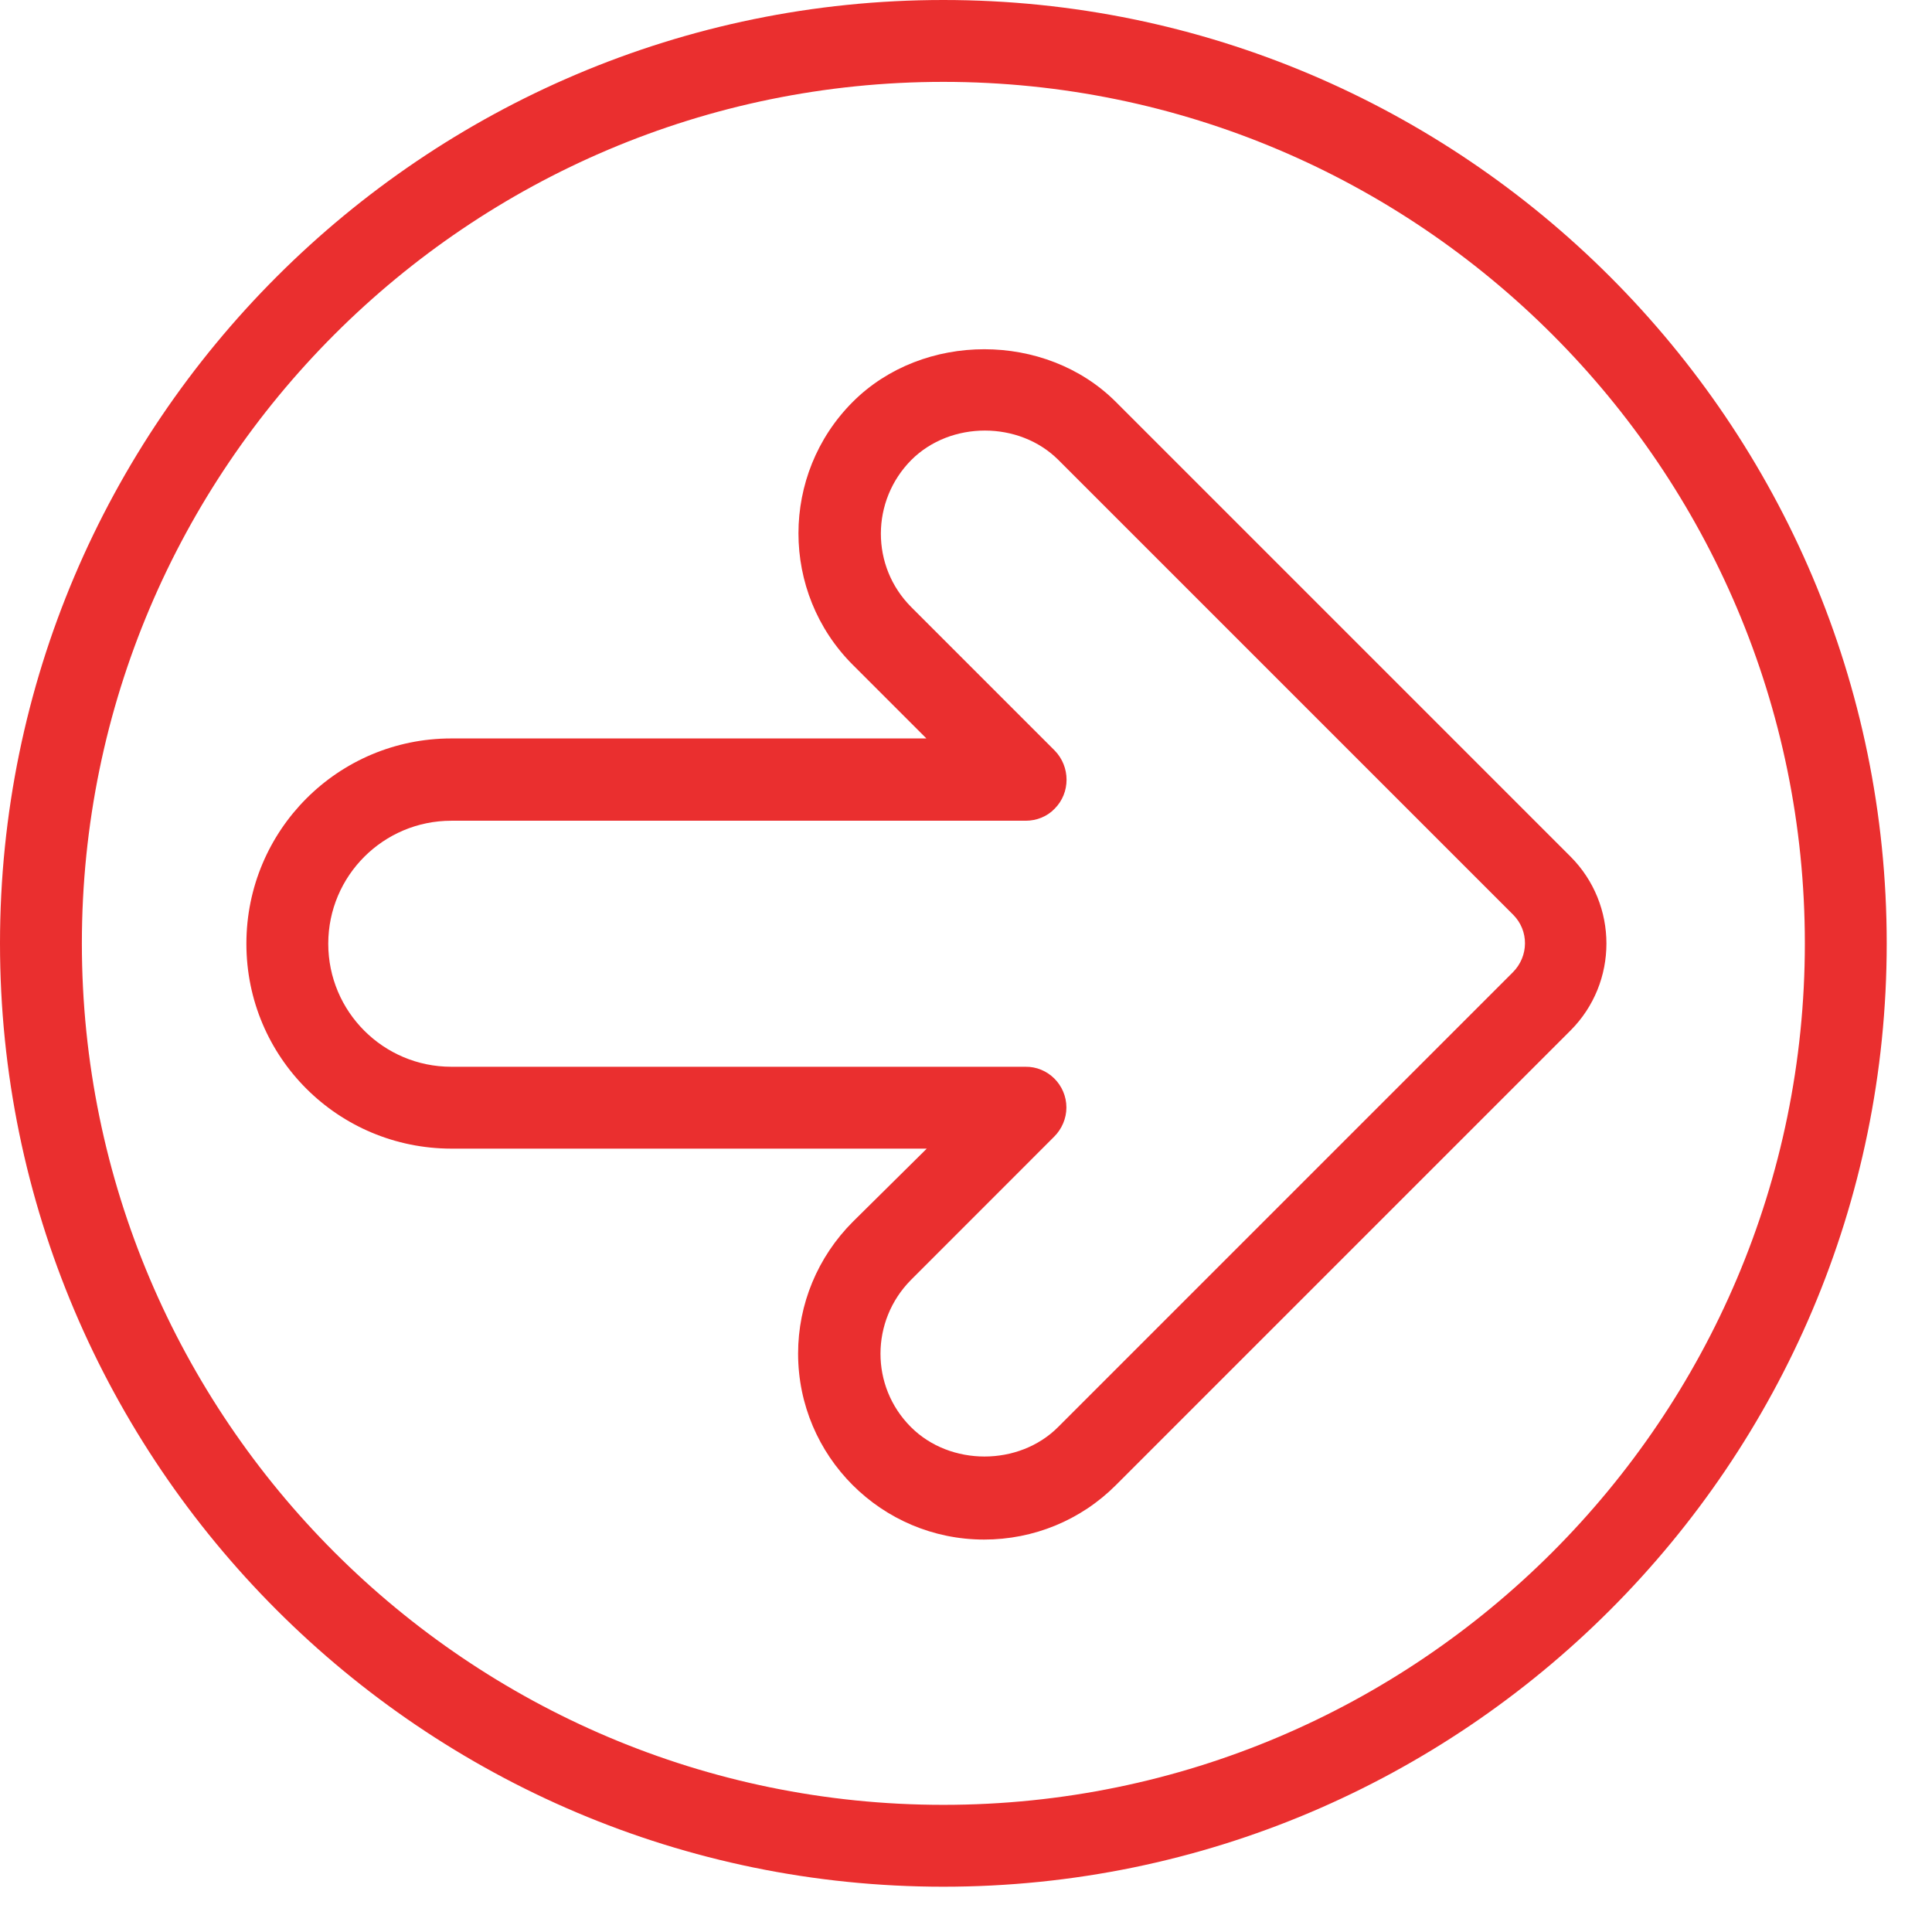 <svg width="32" height="32" viewBox="0 0 32 32" fill="none" xmlns="http://www.w3.org/2000/svg">
<g id="Group">
<path id="Vector" d="M15.625 0C7.013 0 0 7.013 0 15.625C0 24.238 7.013 31.25 15.625 31.25C24.238 31.25 31.25 24.238 31.25 15.625C31.25 7.013 24.238 0 15.625 0ZM15.625 29.894C7.756 29.894 1.356 23.494 1.356 15.625C1.356 7.756 7.756 1.356 15.625 1.356C23.494 1.356 29.894 7.756 29.894 15.625C29.894 23.494 23.494 29.894 15.625 29.894Z" fill="#EA2F2F"/>
<path id="Vector_2" d="M26.012 14.187L18.481 6.656C17.319 5.494 15.287 5.494 14.125 6.656C12.925 7.856 12.925 9.812 14.125 11.012L15.344 12.231H7.475C5.6 12.231 4.081 13.75 4.081 15.631C4.081 17.512 5.6 19.025 7.481 19.025H15.35L14.125 20.237C13.544 20.819 13.219 21.6 13.219 22.419C13.219 24.119 14.6 25.5 16.3 25.5C17.119 25.5 17.9 25.181 18.481 24.6L26.012 17.069C26.806 16.275 26.806 14.981 26.012 14.187ZM25.056 16.106L17.525 23.637C16.875 24.287 15.738 24.287 15.088 23.637C14.412 22.962 14.419 21.875 15.088 21.2L17.462 18.825C17.587 18.7 17.663 18.525 17.663 18.344C17.663 17.969 17.356 17.662 16.981 17.669H7.475C6.35 17.669 5.437 16.756 5.437 15.631C5.437 14.506 6.35 13.594 7.475 13.594H16.988C17.169 13.594 17.344 13.525 17.469 13.394C17.731 13.131 17.731 12.7 17.469 12.431L15.094 10.056C14.419 9.381 14.425 8.294 15.094 7.619C15.744 6.969 16.881 6.969 17.531 7.619L25.062 15.15C25.325 15.412 25.325 15.837 25.056 16.106Z" fill="#EA2F2F"/>
</g>
</svg>
